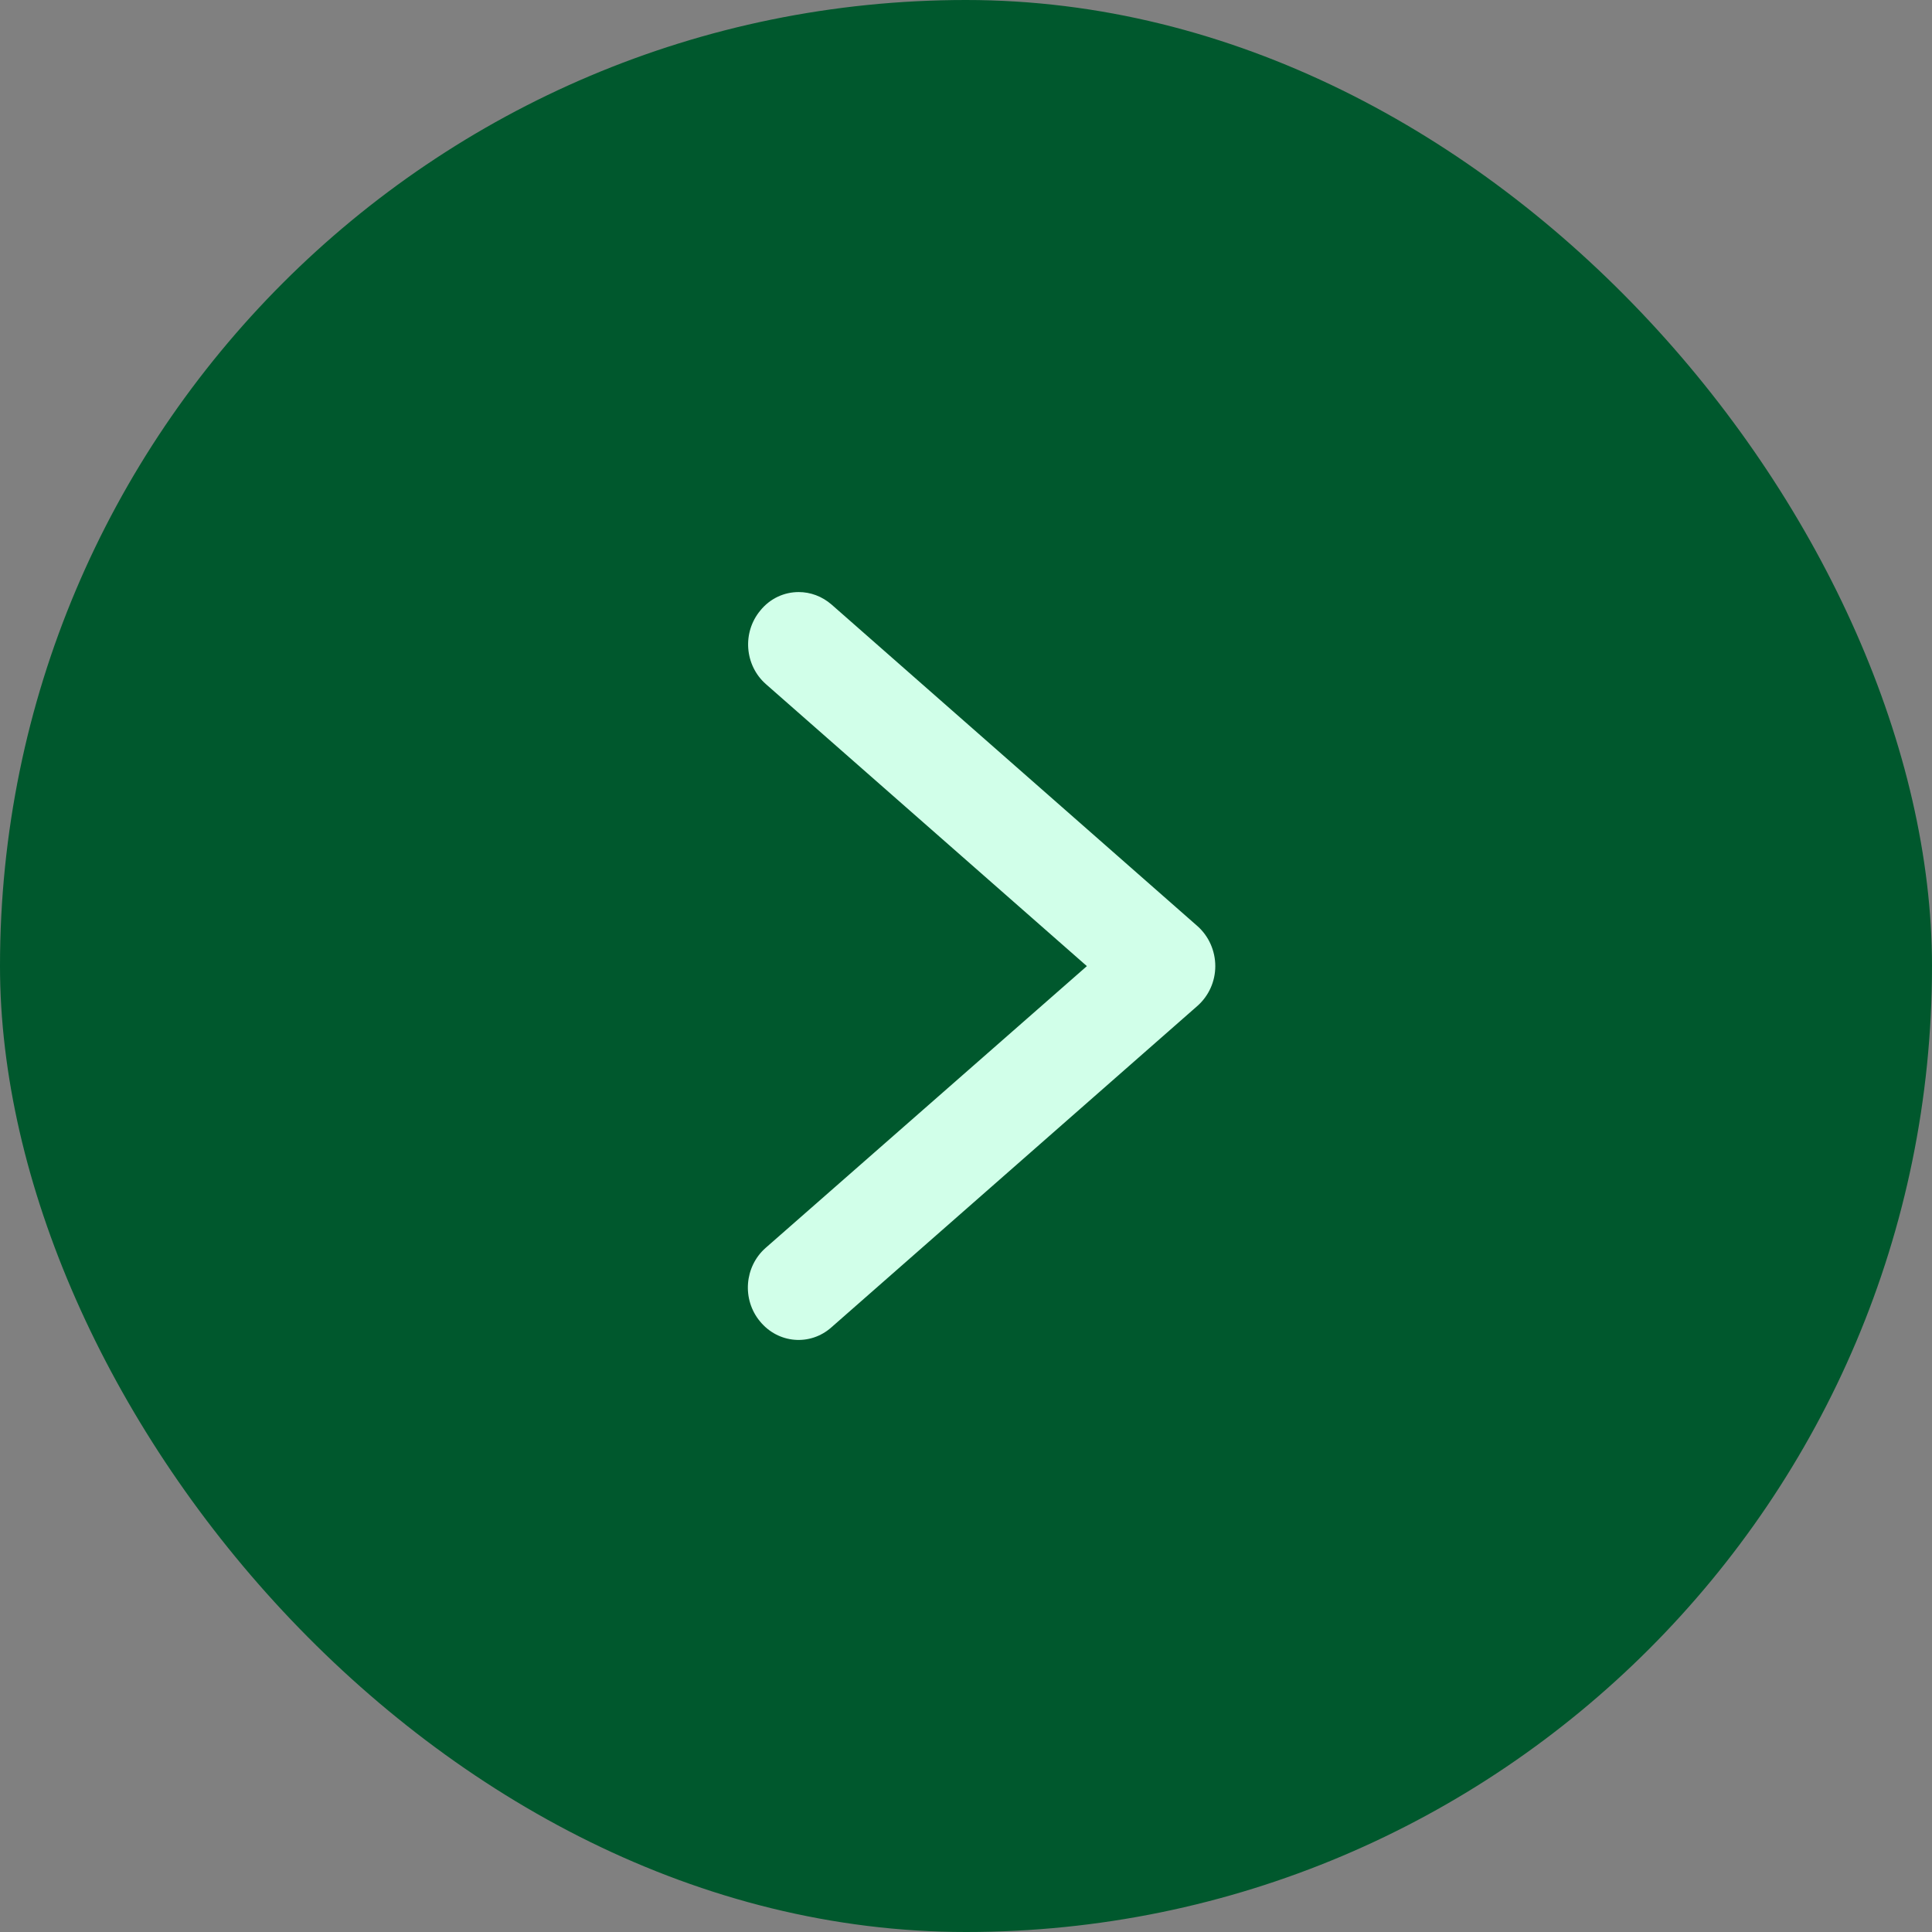 <?xml version="1.0" encoding="UTF-8"?> <svg xmlns="http://www.w3.org/2000/svg" width="62" height="62" viewBox="0 0 62 62" fill="none"><rect x="0" y="0" width="62" height="62" fill="#808080" stroke="none"/><rect width="62" height="62" rx="31" fill="#00582D"></rect><path d="M25.631 19C26.005 19 26.378 19.134 26.686 19.401L38.432 29.724C38.789 30.042 39 30.511 39 31.004C39 31.498 38.789 31.958 38.432 32.276L26.678 42.598C25.997 43.201 24.974 43.117 24.39 42.406C23.806 41.703 23.887 40.649 24.569 40.047L34.879 31.004L24.577 21.953C23.895 21.351 23.814 20.297 24.398 19.594C24.715 19.201 25.169 19 25.631 19Z" fill="#D1FFE9"></path></svg> 